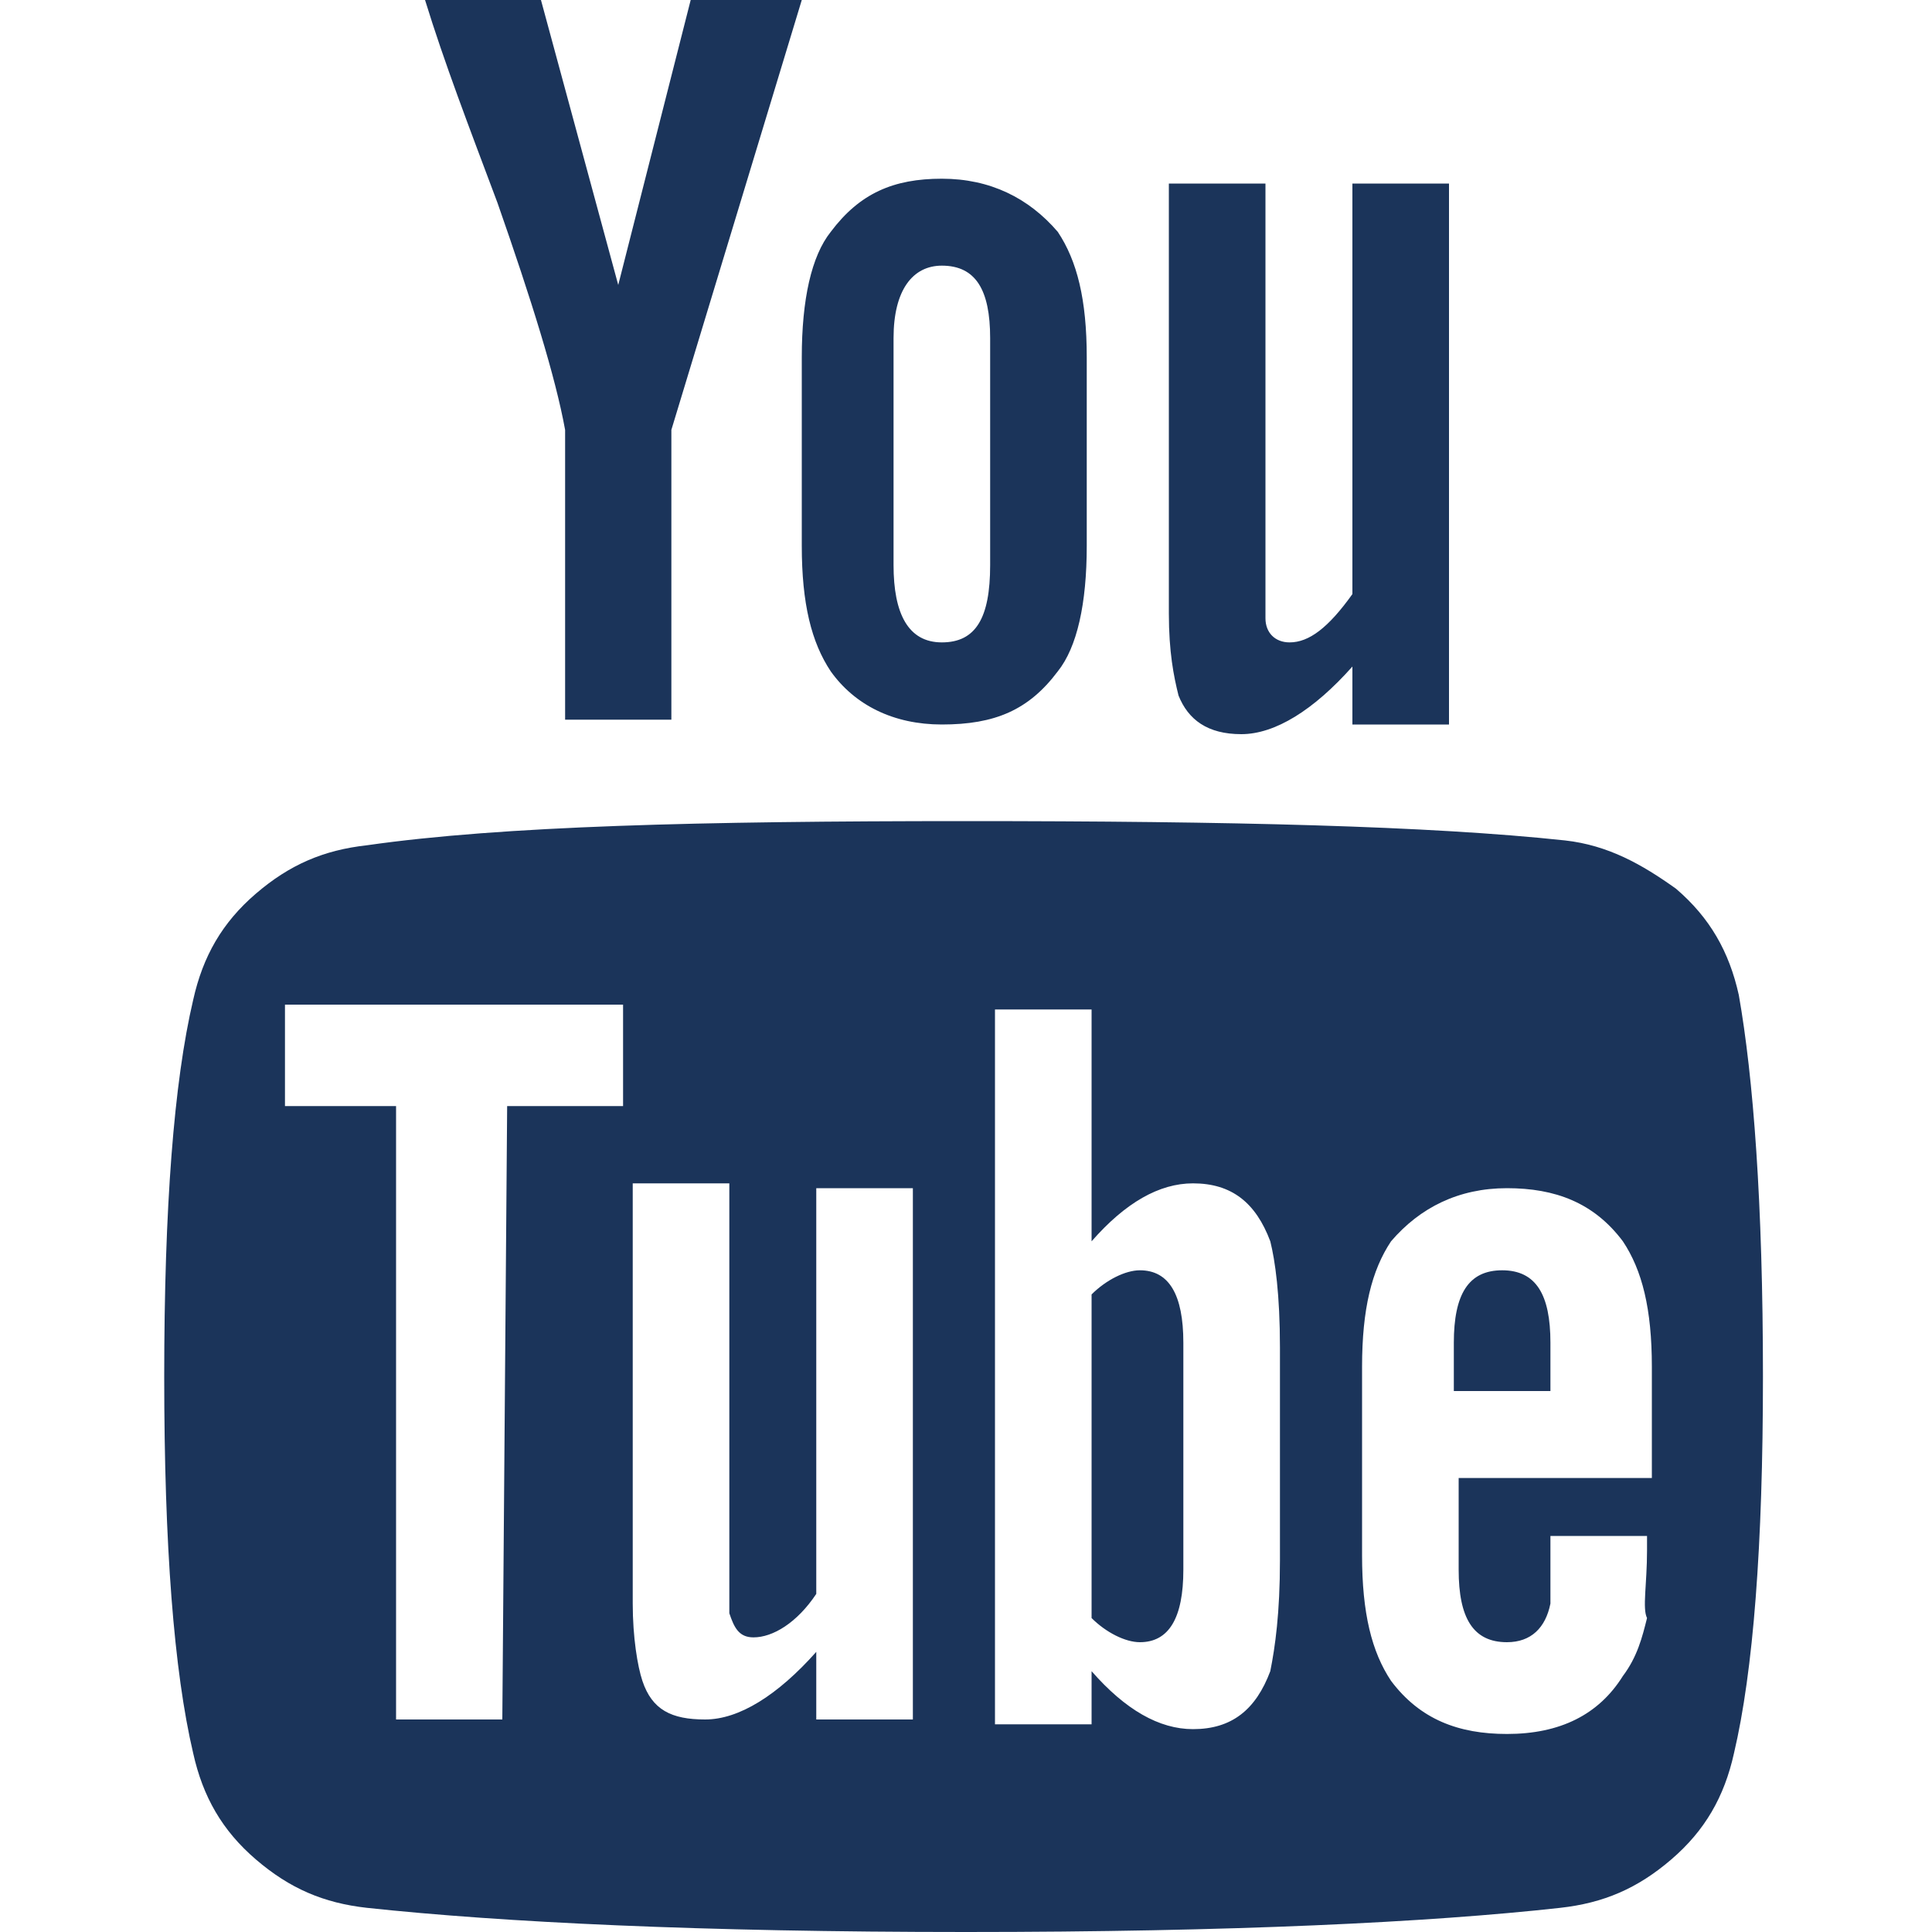 <?xml version="1.0" encoding="utf-8"?>
<!-- Generator: Adobe Illustrator 18.1.1, SVG Export Plug-In . SVG Version: 6.00 Build 0)  -->
<svg version="1.1" xmlns="http://www.w3.org/2000/svg" xmlns:xlink="http://www.w3.org/1999/xlink" x="0px" y="0px" width="40px"
	 height="40px" viewBox="0 0 40 40" style="enable-background:new 0 0 40 40;" xml:space="preserve">
<style type="text/css">
	.st0{fill:#1B345A;}
	.st1{display:none;}
	.st2{display:inline;fill:#1B345A;}
</style>
<g id="Ebene_1">
	<path class="st0" d="M24.5,27.8v4.7c0,1-0.3,1.5-0.9,1.5c-0.3,0-0.7-0.2-1-0.5v-6.7c0.3-0.3,0.7-0.5,1-0.5
		C24.2,26.3,24.5,26.8,24.5,27.8z M32.1,27.8v1h-2v-1c0-1,0.3-1.5,1-1.5C31.8,26.3,32.1,26.8,32.1,27.8z M10.5,22.9h2.4v-2.1h-7v2.1
		h2.3v12.7h2.2L10.5,22.9L10.5,22.9z M16.9,35.6h2v-11h-2V33c-0.4,0.6-0.9,0.9-1.3,0.9c-0.3,0-0.4-0.2-0.5-0.5c0,0,0-0.3,0-0.8v-8.1
		h-2v8.7c0,0.7,0.1,1.3,0.2,1.6c0.2,0.6,0.6,0.8,1.3,0.8c0.7,0,1.5-0.5,2.3-1.4L16.9,35.6L16.9,35.6z M26.5,32.3v-4.4
		c0-1.1-0.1-1.8-0.2-2.2c-0.3-0.8-0.8-1.2-1.6-1.2c-0.7,0-1.4,0.4-2.1,1.2v-4.8h-2v14.8h2v-1.1c0.7,0.8,1.4,1.2,2.1,1.2
		c0.8,0,1.3-0.4,1.6-1.2C26.4,34.1,26.5,33.4,26.5,32.3L26.5,32.3z M34.1,32.1v-0.3h-2c0,0.8,0,1.2,0,1.4C32,33.7,31.7,34,31.2,34
		c-0.7,0-1-0.5-1-1.5v-1.9h4v-2.3c0-1.2-0.2-2-0.6-2.6c-0.6-0.8-1.4-1.1-2.4-1.1s-1.8,0.4-2.4,1.1c-0.4,0.6-0.6,1.4-0.6,2.6v3.9
		c0,1.2,0.2,2,0.6,2.6c0.6,0.8,1.4,1.1,2.4,1.1c1.1,0,1.9-0.4,2.4-1.2c0.3-0.4,0.4-0.8,0.5-1.2C34,33.3,34.1,32.8,34.1,32.1
		L34.1,32.1z M20.5,11.7V7c0-1-0.3-1.5-1-1.5c-0.6,0-1,0.5-1,1.5v4.7c0,1,0.3,1.6,1,1.6C20.2,13.3,20.5,12.8,20.5,11.7z M36.5,28.5
		c0,3.5-0.2,6.1-0.6,7.8c-0.2,0.9-0.6,1.6-1.3,2.2c-0.7,0.6-1.4,0.9-2.3,1C29.6,39.8,25.5,40,20,40s-9.6-0.2-12.4-0.5
		c-0.9-0.1-1.6-0.4-2.3-1S4.2,37.2,4,36.3c-0.4-1.7-0.6-4.3-0.6-7.8s0.2-6.1,0.6-7.8c0.2-0.9,0.6-1.6,1.3-2.2c0.7-0.6,1.4-0.9,2.3-1
		C10.4,17.1,14.5,17,20,17s9.6,0.1,12.4,0.4c0.9,0.1,1.6,0.5,2.3,1c0.7,0.6,1.1,1.3,1.3,2.2C36.3,22.3,36.5,24.9,36.5,28.5
		L36.5,28.5z M14.3,0h2.3l-2.7,8.9v6h-2.2v-6c-0.2-1.1-0.7-2.7-1.4-4.7C9.7,2.6,9.2,1.3,8.8,0h2.4l1.6,5.9L14.3,0z M22.5,7.4v3.9
		c0,1.2-0.2,2.1-0.6,2.6c-0.6,0.8-1.3,1.1-2.4,1.1c-1,0-1.8-0.4-2.3-1.1c-0.4-0.6-0.6-1.4-0.6-2.6V7.4c0-1.2,0.2-2.1,0.6-2.6
		c0.6-0.8,1.3-1.1,2.3-1.1c1,0,1.8,0.4,2.4,1.1C22.3,5.4,22.5,6.2,22.5,7.4z M30,3.8V15h-2v-1.2c-0.8,0.9-1.6,1.4-2.3,1.4
		c-0.7,0-1.1-0.3-1.3-0.8c-0.1-0.4-0.2-0.9-0.2-1.7V3.8h2V12c0,0.5,0,0.8,0,0.8c0,0.3,0.2,0.5,0.5,0.5c0.4,0,0.8-0.3,1.3-1V3.8H30
		L30,3.8z"/>
</g>
<g id="google_x2B_" class="st1">
	<path class="st2" d="M21.8,3.2c0,0-7.9,0-10.5,0c-4.7,0-9.1,3.5-9.1,7.7c0,4.2,3.2,7.6,8,7.6c0.3,0,0.7,0,1,0
		c-0.3,0.6-0.5,1.3-0.5,1.9c0,1.2,0.6,2.1,1.4,2.9c-0.6,0-1.2,0-1.8,0C4.4,23.3,0,27,0,30.9S4.9,37,10.7,37c6.7,0,10.3-3.7,10.3-7.6
		c0-3-0.9-4.8-3.6-6.9c-0.9-0.7-2.7-2.3-2.7-3.2c0-1.1,0.3-1.7,2-3s2.9-3.2,2.9-5.5c0-2.6-1.2-5.3-3.3-6.1h3.3L21.8,3.2L21.8,3.2z
		 M18.2,28.9c0.1,0.3,0.1,0.7,0.1,1.1c0,3-2,5.5-7.7,5.5c-4,0-7-2.5-7-5.7c0-3,3.6-5.5,7.7-5.5c0.9,0,1.8,0.2,2.6,0.4
		C16.2,26.3,17.8,27.1,18.2,28.9L18.2,28.9z M11.7,17.4c-2.7-0.1-5.3-3-5.8-6.6c-0.5-3.5,1.3-6.3,4-6.2s5.3,2.9,5.8,6.5
		C16.3,14.7,14.4,17.5,11.7,17.4z M32.5,10.8V3.2H30v7.5h-7.5v2.5H30v7.5h2.5v-7.5H40v-2.5h-7.5V10.8z"/>
</g>
<g id="twitter" class="st1">
	<path class="st2" d="M40,7.5c-1.5,0.7-3,1.1-4.7,1.3c1.7-1,3-2.6,3.6-4.5c-1.6,0.9-3.3,1.6-5.2,2c-1.5-1.6-3.6-2.6-6-2.6
		c-4.5,0-8.2,3.7-8.2,8.2c0,0.6,0.1,1.3,0.2,1.9c-6.8-0.3-12.8-3.6-16.9-8.6C2.1,6.4,1.7,7.8,1.7,9.3c0,2.8,1.4,5.4,3.6,6.8
		c-1.3,0-2.6-0.4-3.7-1v0.1c0,4,2.8,7.3,6.6,8c-0.7,0.2-1.4,0.3-2.2,0.3c-0.5,0-1-0.1-1.5-0.1c1,3.3,4.1,5.6,7.7,5.7
		C9.4,31.2,5.8,32.5,2,32.5c-0.7,0-1.3,0-2-0.1c3.6,2.3,7.9,3.7,12.6,3.7c15.1,0,23.3-12.5,23.3-23.3c0-0.4,0-0.7,0-1.1
		C37.5,10.6,38.9,9.2,40,7.5L40,7.5z"/>
</g>
<g id="facebook" class="st1">
	<path class="st2" d="M23,39.9h-7.5V20h-5v-6.9h5V9.1C15.5,3.5,17,0,23.7,0h5.5v6.9h-3.4c-2.6,0-2.7,1-2.7,2.8v3.5h6.2L28.4,20h-5.5
		L23,39.9L23,39.9z"/>
</g>
</svg>
